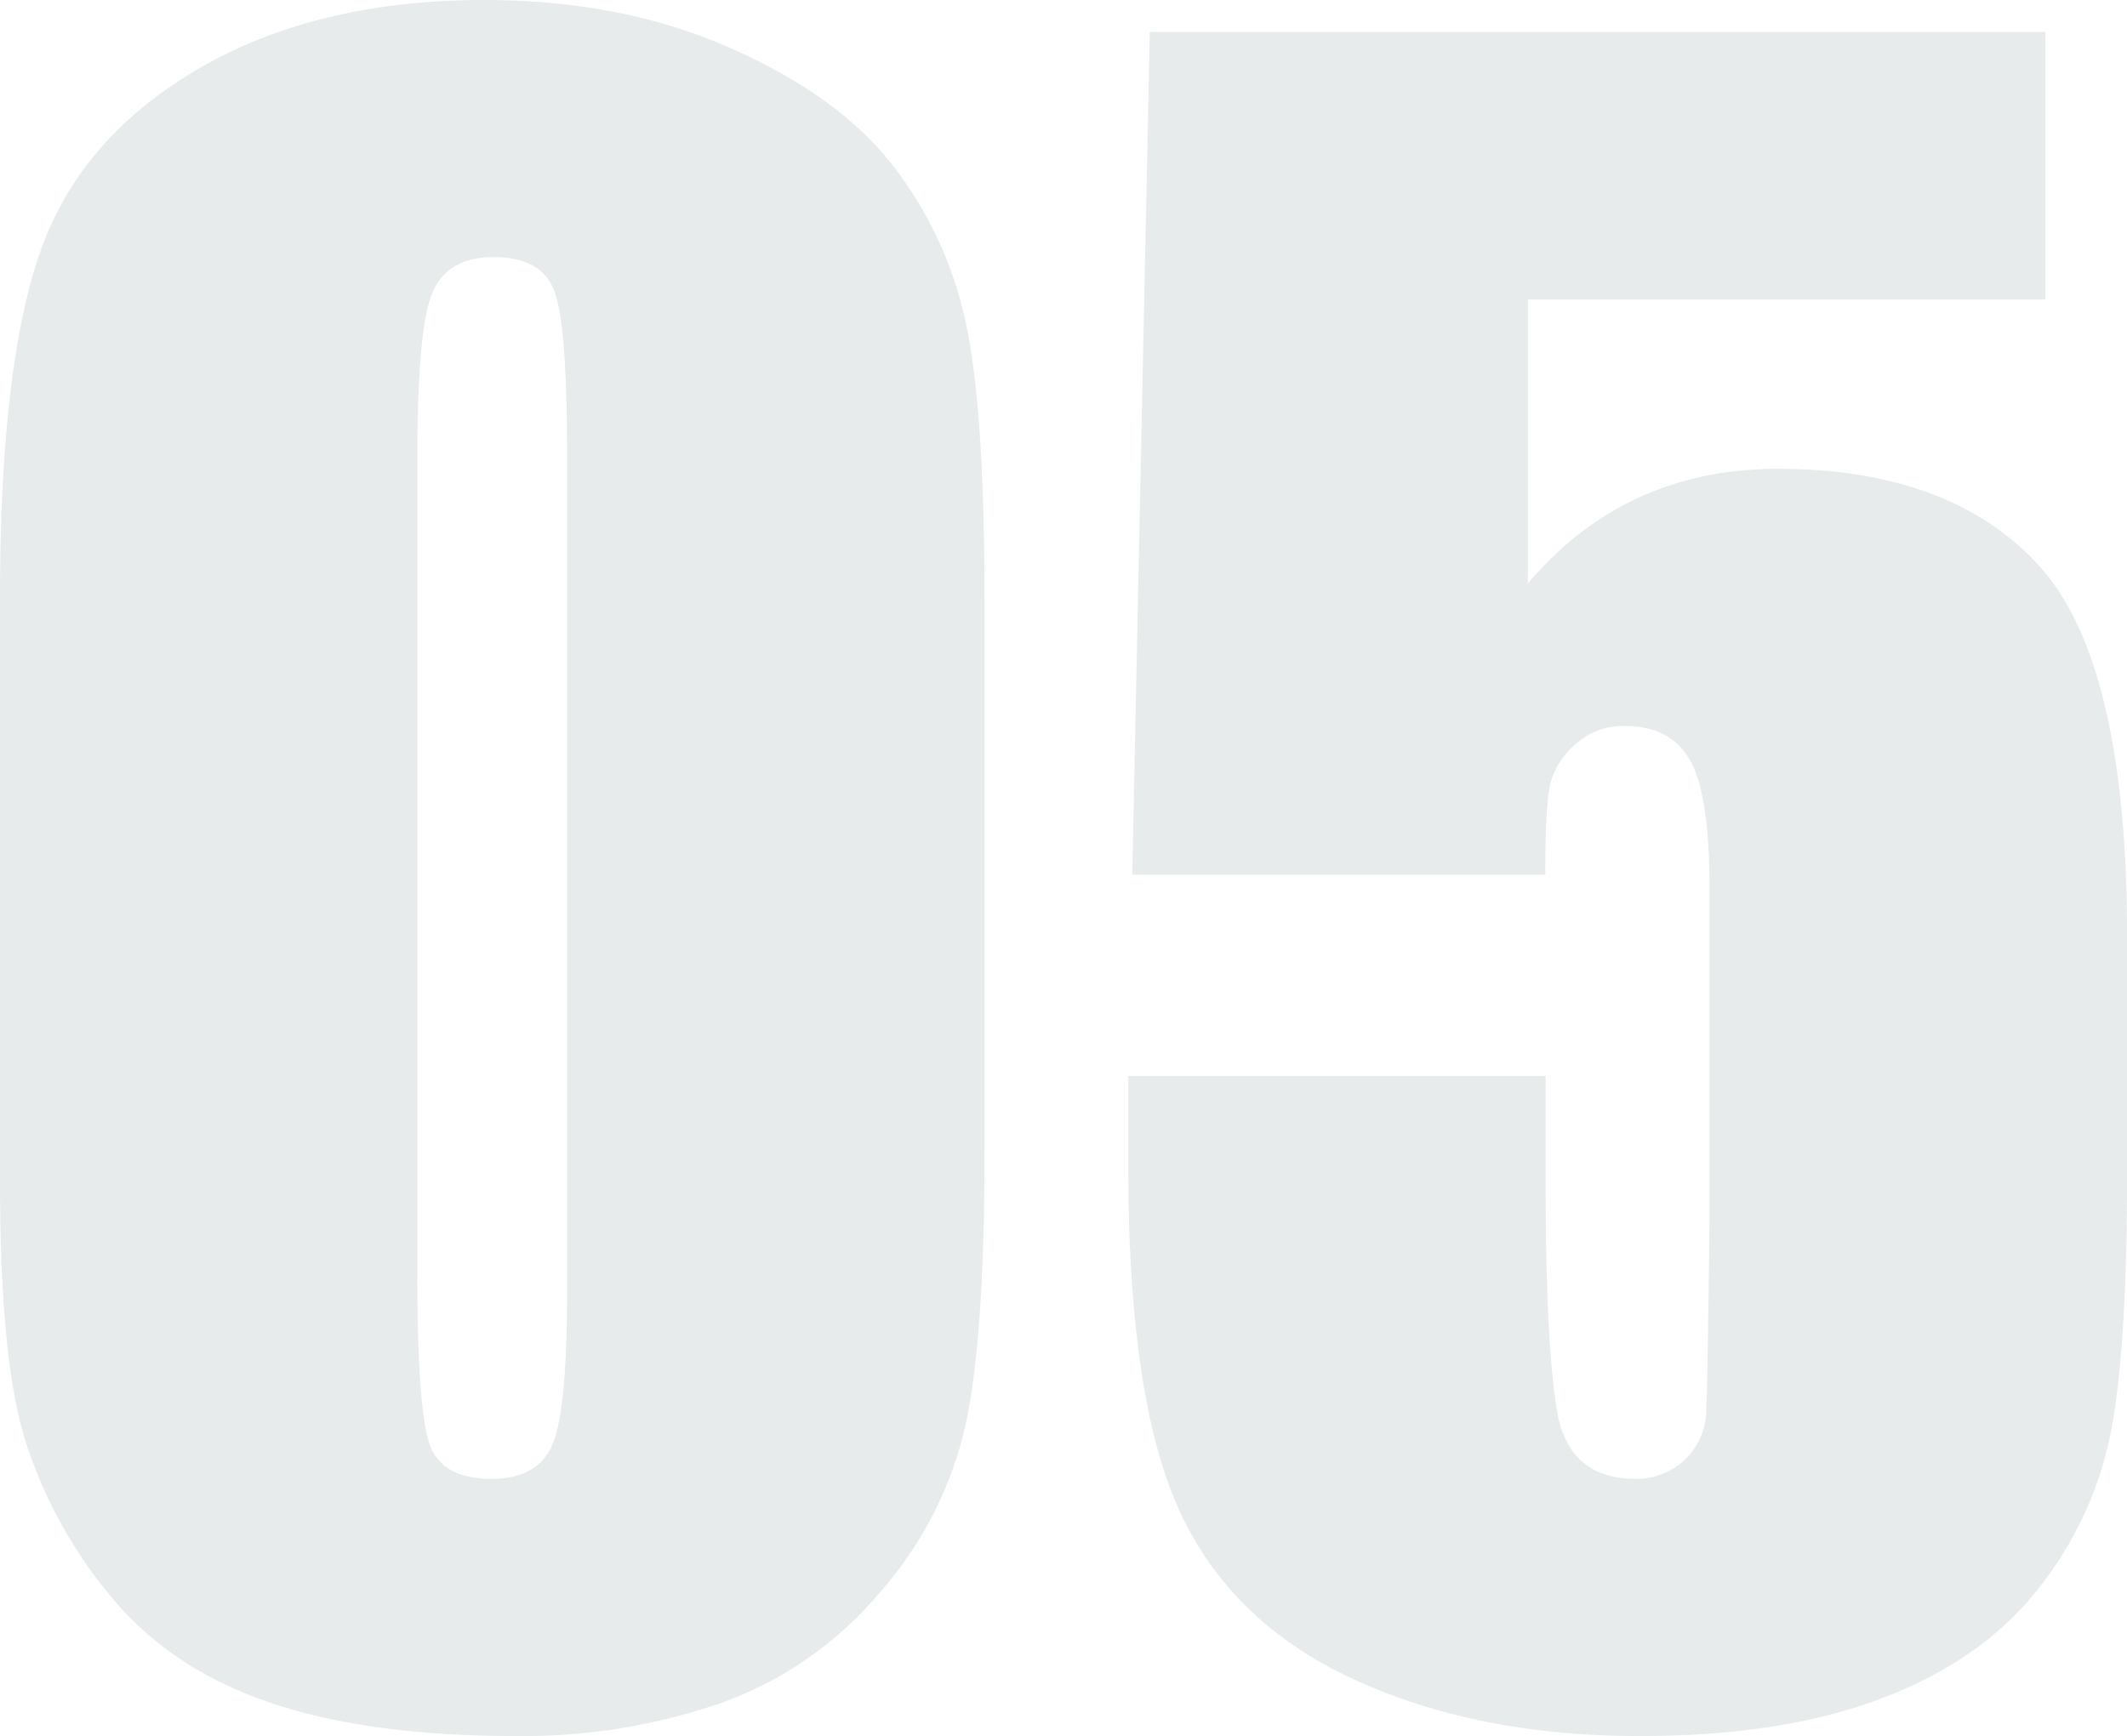 <?xml version="1.0" encoding="UTF-8"?> <svg xmlns="http://www.w3.org/2000/svg" id="a7987ce1-9463-4e04-9607-ff89b7593b24" data-name="Layer 1" viewBox="0 0 301.61 246.24"><defs><style>.b3ca3e29-4ed6-4d42-ae2b-21b7aa7a28a7{fill:#b0bcc0;opacity:0.3;}</style></defs><path class="b3ca3e29-4ed6-4d42-ae2b-21b7aa7a28a7" d="M246.7,87.41v79.1q0,27-2.93,39.26a54.19,54.19,0,0,1-12.16,23,52.34,52.34,0,0,1-22.26,15.38,85.86,85.86,0,0,1-29.15,4.69q-21.24,0-35.31-4.91t-22.41-15.31a65.49,65.49,0,0,1-11.86-21.9q-3.53-11.49-3.52-36.54V87.41q0-32.65,5.64-48.92t22.41-26.08Q151.92,2.6,175.8,2.6q19.48,0,34.87,6.81t23,16.63A54.85,54.85,0,0,1,244,48.15Q246.71,60.47,246.7,87.41ZM187.52,67.49q0-18.9-1.83-23.66t-8.57-4.76q-6.59,0-8.71,5.06t-2.13,23.36V183.21q0,20.65,2,24.91t8.57,4.24q6.58,0,8.64-5T187.52,185Z" transform="translate(-107.1 -2.6)"></path><path class="b3ca3e29-4ed6-4d42-ae2b-21b7aa7a28a7" d="M397.14,7.14V45.08H323.75V85.36Q337.52,69.1,359.2,69.1q24.46,0,37,13.7t12.52,52.66V169.3q0,25.19-2.41,37A51.81,51.81,0,0,1,396,228.11q-7.91,10-22.05,15.38t-34.49,5.35q-22.86,0-40.29-8t-24.75-23.8q-7.33-15.83-7.33-48.92v-12.9h59.18V170q0,23,1.61,32.67T339,212.36a9.85,9.85,0,0,0,10-8.79q.23-3.21.51-28v-47q0-13.32-2.78-18.16t-9.23-4.83a9.93,9.93,0,0,0-6.88,2.49,11.34,11.34,0,0,0-3.59,5.34q-.81,2.86-.81,13.26H267.65L270.14,7.14Z" transform="translate(-107.1 -2.6)"></path></svg> 